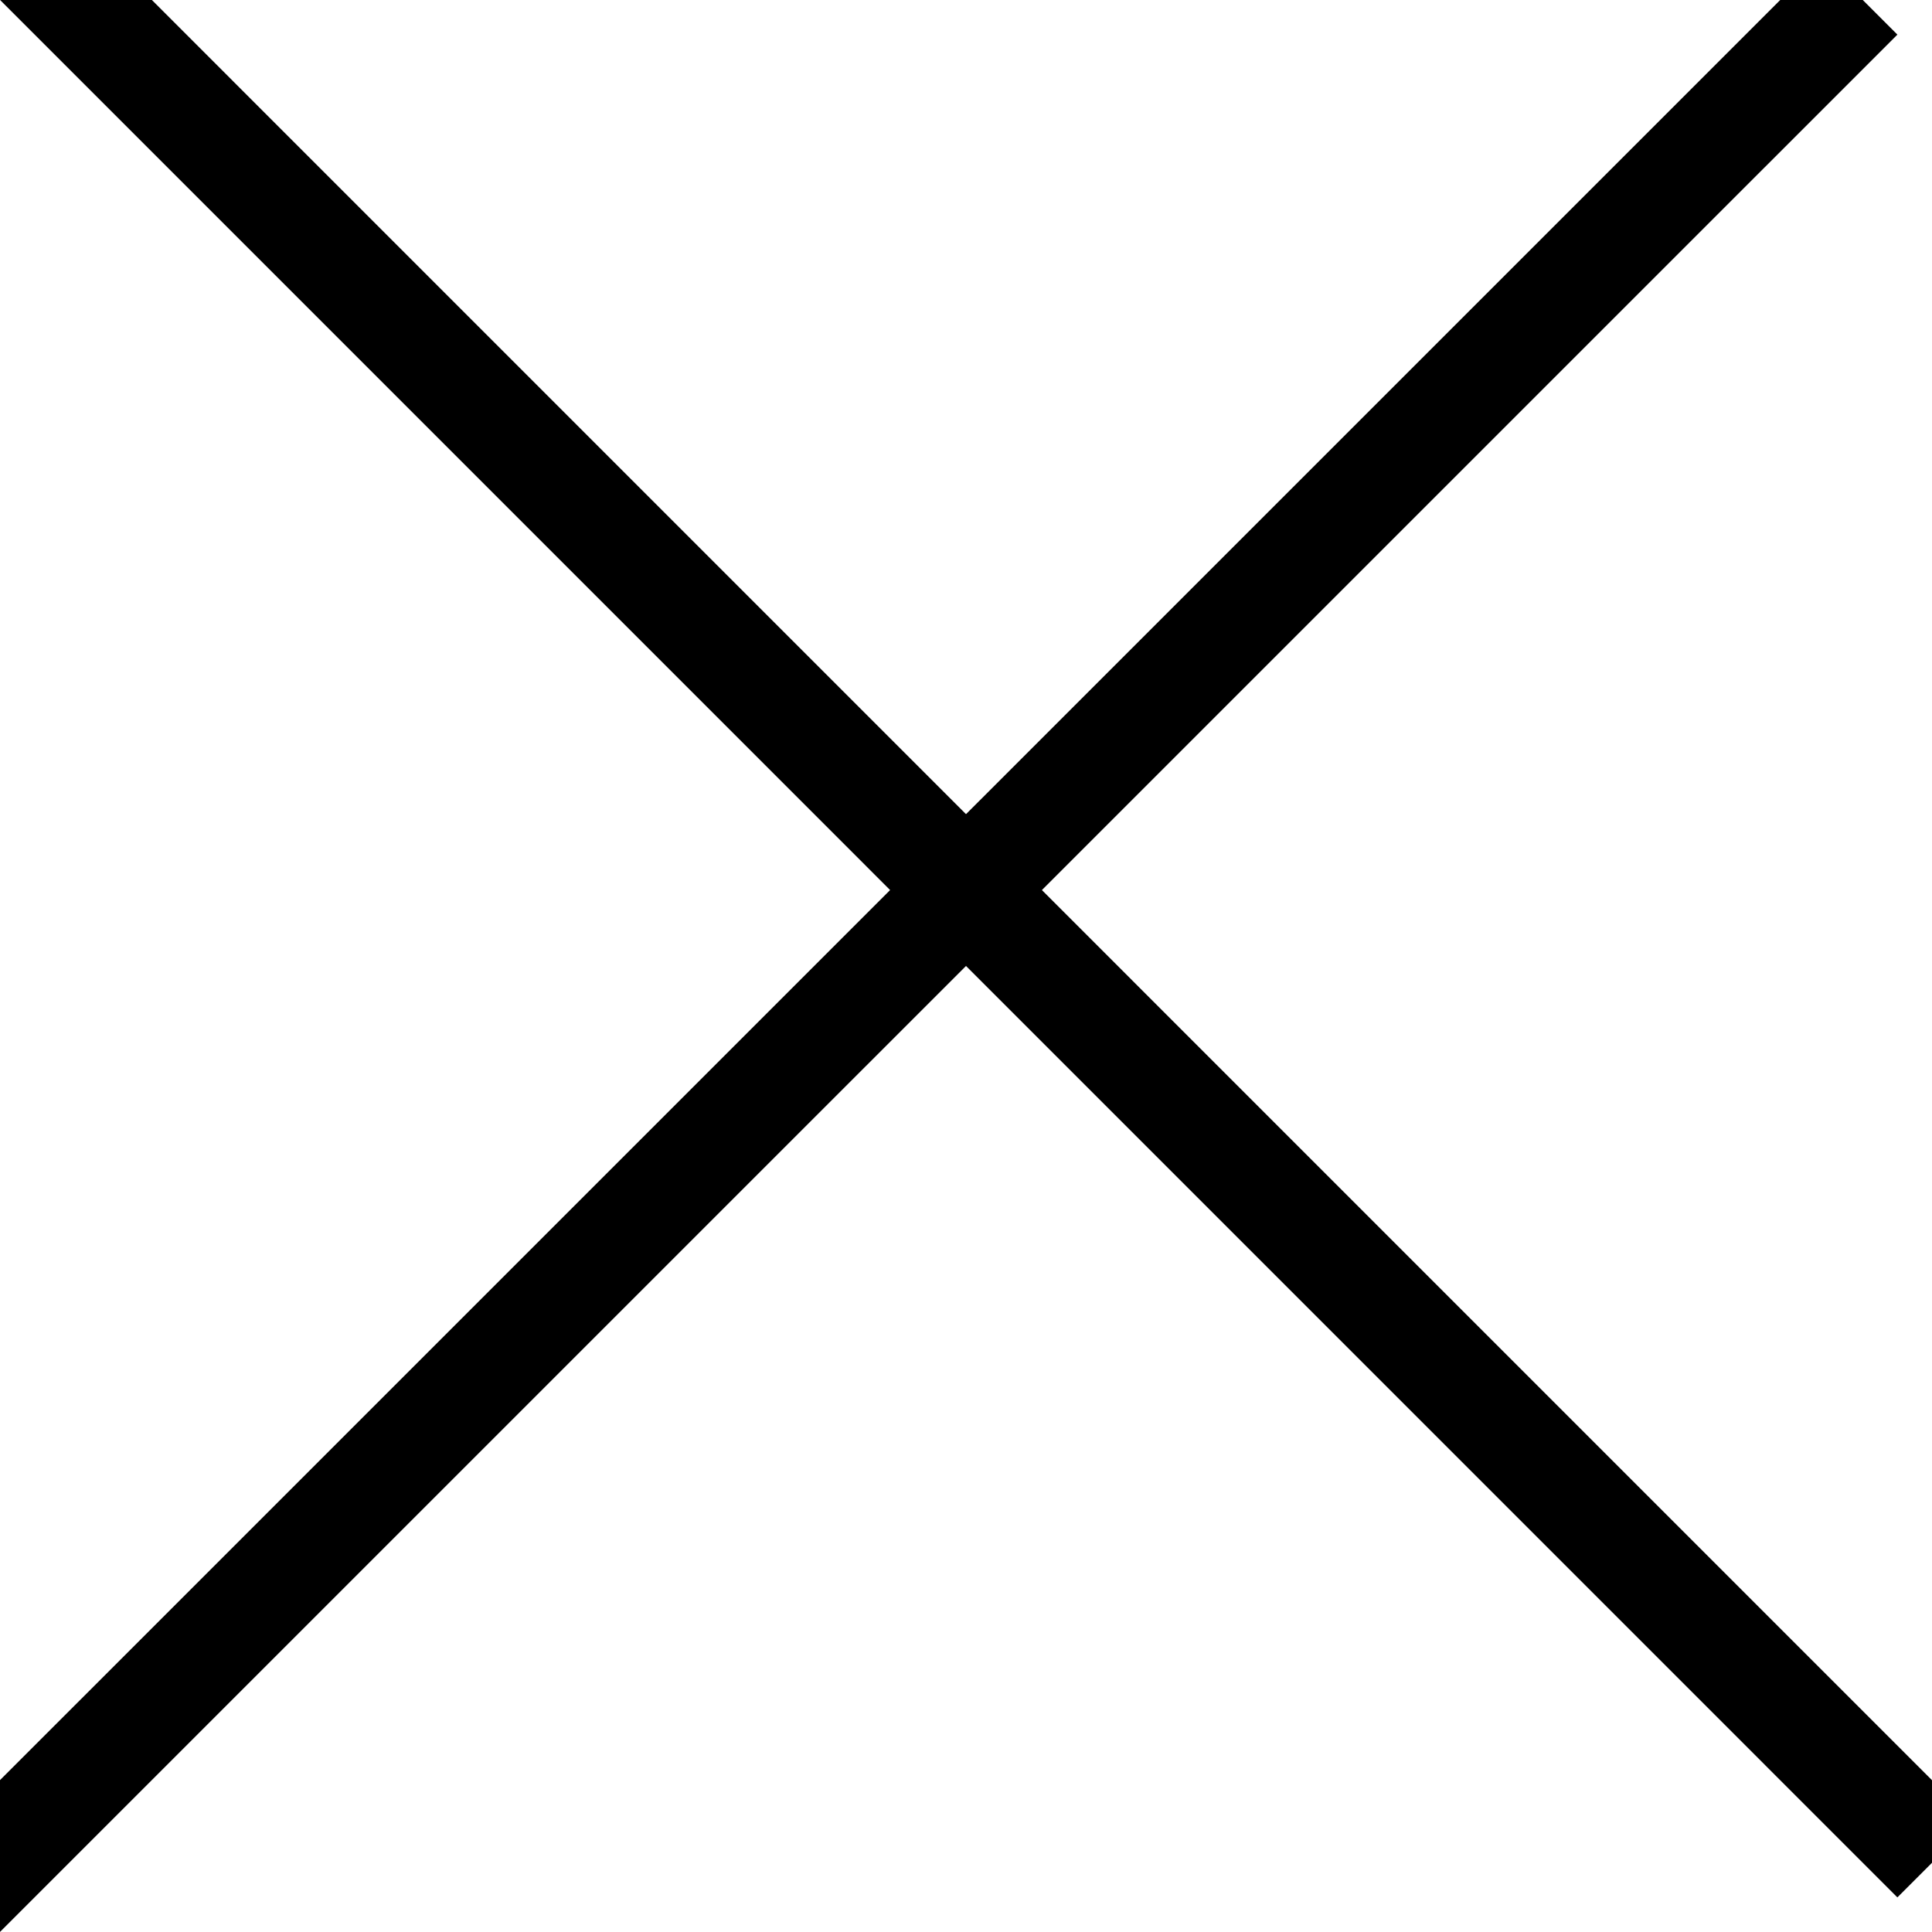 <svg width="18" height="18" viewBox="0 0 18 18" fill="none" xmlns="http://www.w3.org/2000/svg">
<line x1="-0.354" y1="17.646" x2="17.324" y2="-0.031" stroke="black"/>
<line x1="0.354" y1="-0.354" x2="18.031" y2="17.324" stroke="black"/>
</svg>

